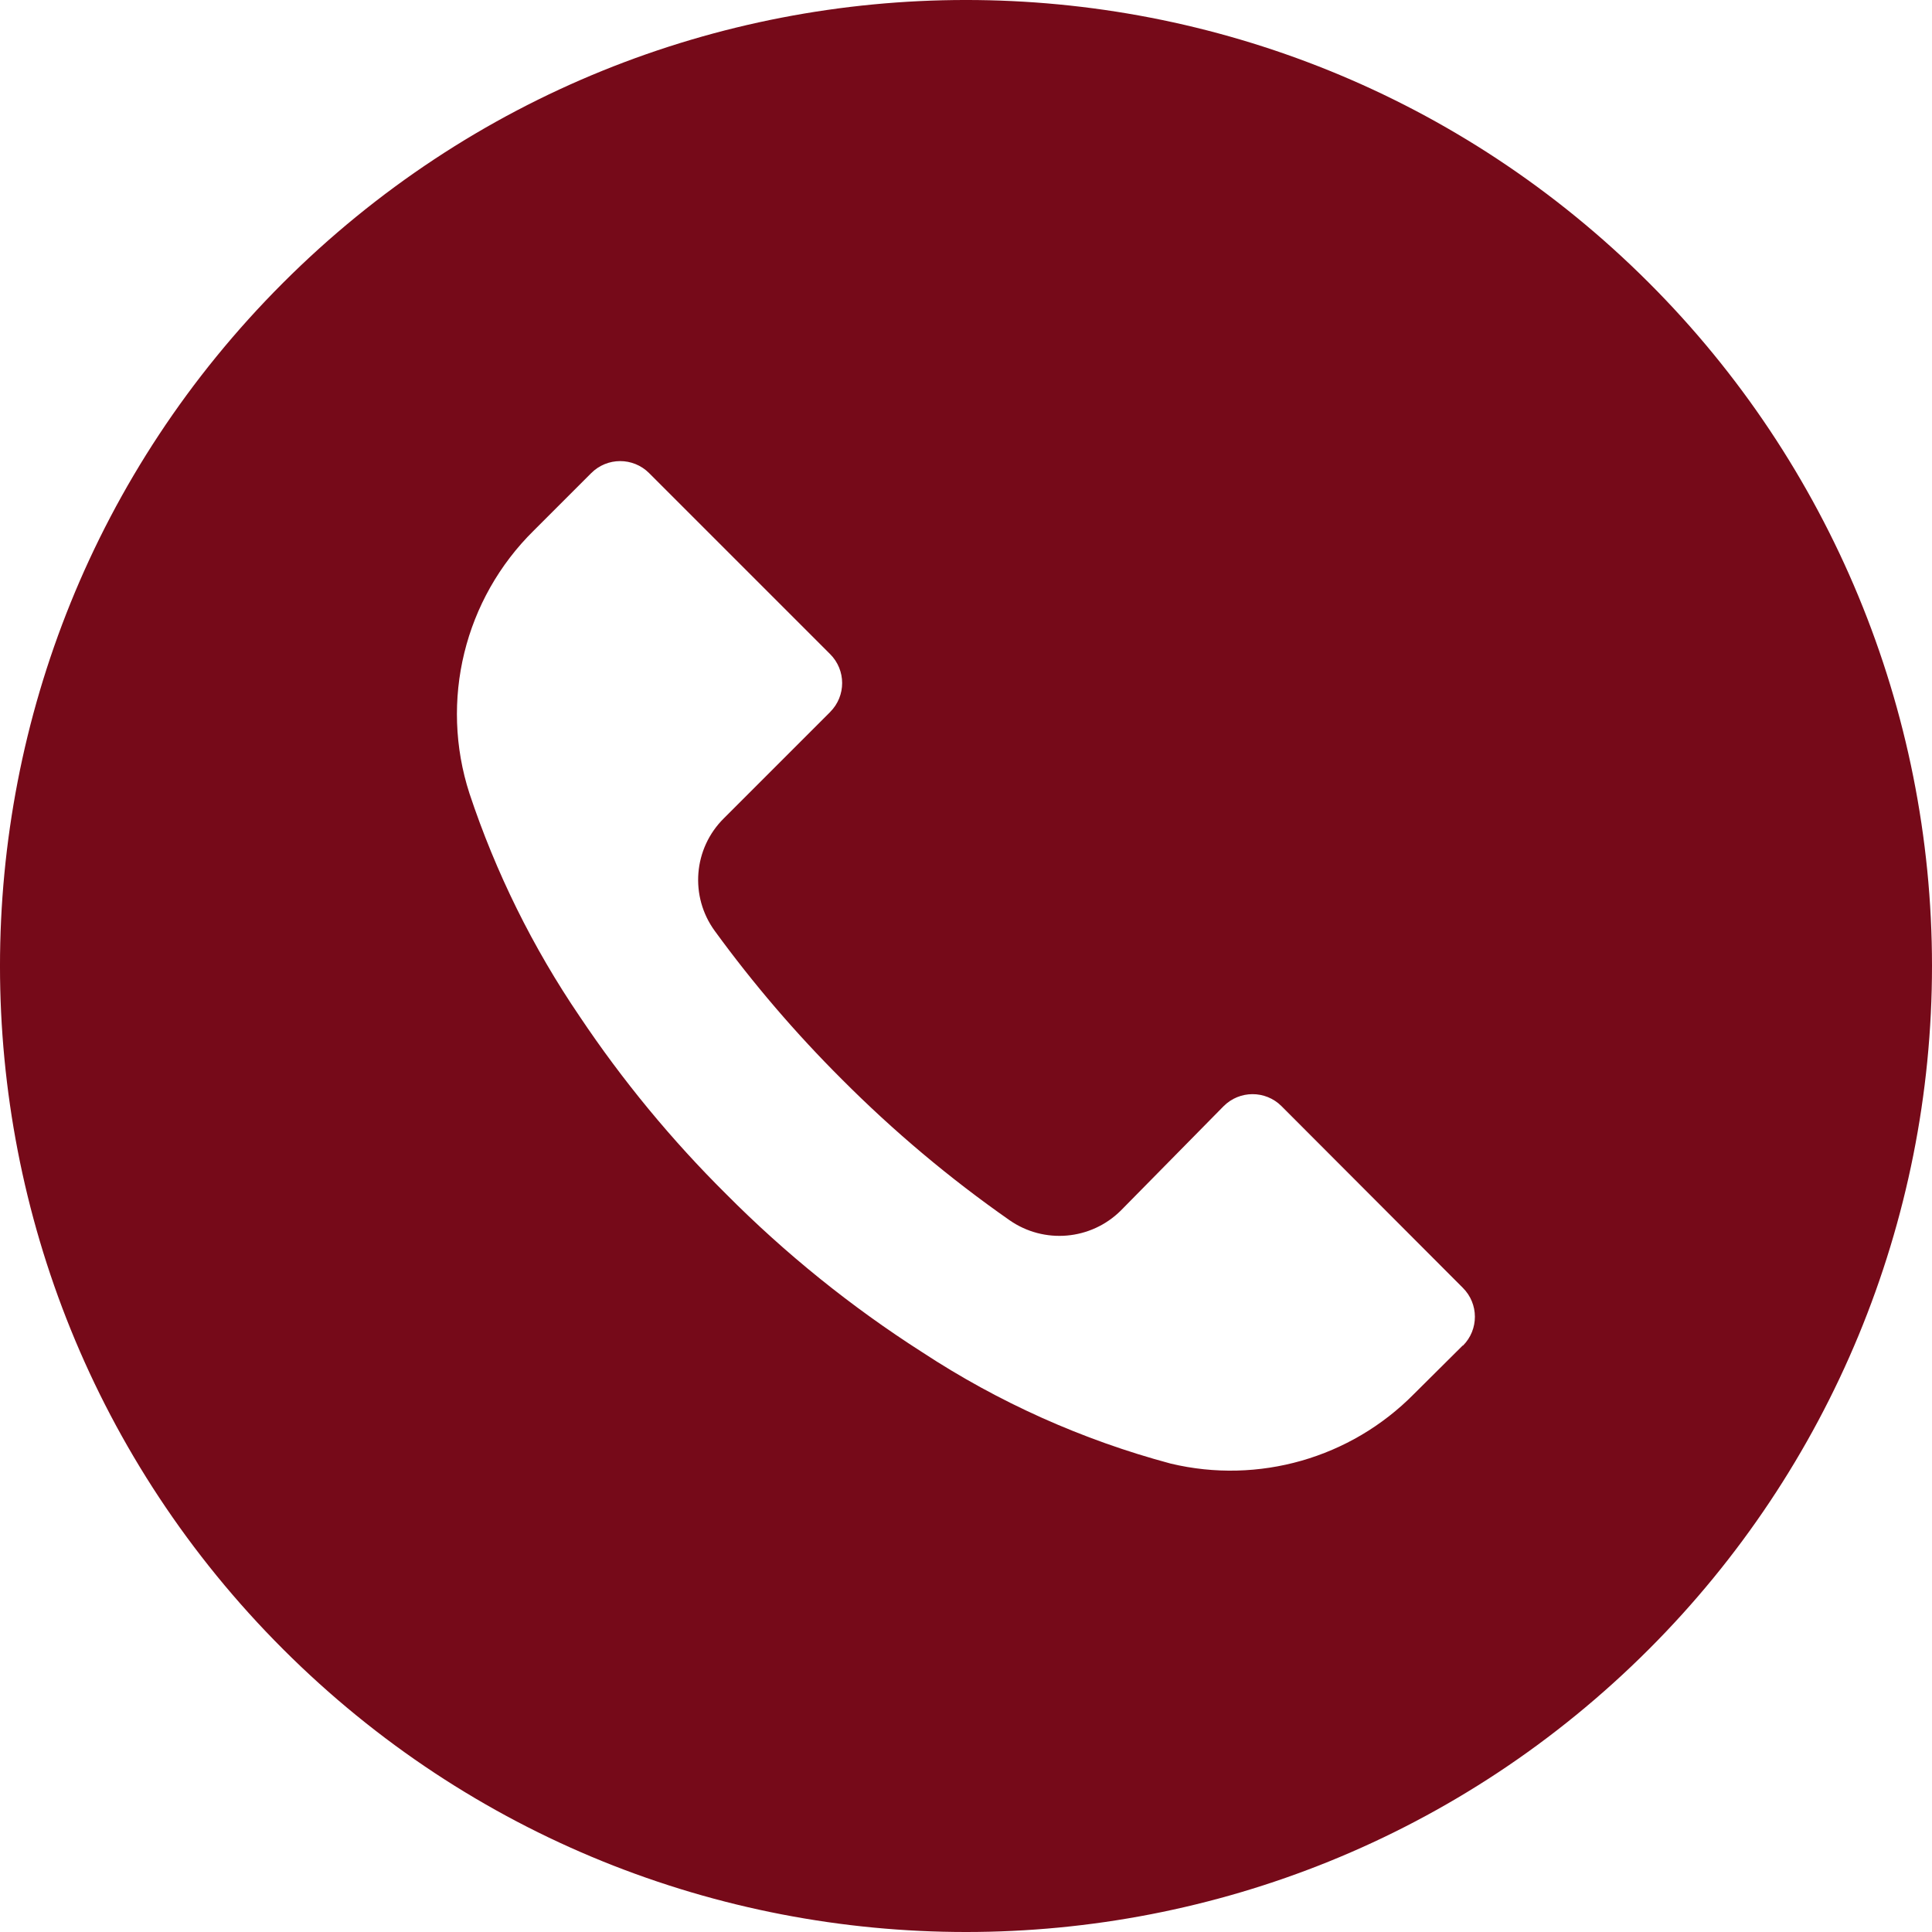 <svg width="39" height="39" viewBox="0 0 39 39" fill="none" xmlns="http://www.w3.org/2000/svg">
    <g clip-path="url(#clip0_640_3903)">
        <path d="M33.286 5.709C25.67 -1.905 13.323 -1.903 5.709 5.714C-1.905 13.33 -1.903 25.677 5.714 33.291C13.33 40.905 25.677 40.903 33.291 33.286C36.947 29.629 39.001 24.668 39 19.496C38.999 14.325 36.944 9.365 33.286 5.709ZM29.532 27.163C29.531 27.164 29.53 27.165 29.529 27.166V27.159L28.541 28.141C27.264 29.435 25.403 29.967 23.634 29.545C21.852 29.068 20.158 28.309 18.616 27.296C17.183 26.38 15.856 25.31 14.658 24.104C13.555 23.01 12.564 21.808 11.7 20.516C10.755 19.127 10.007 17.613 9.477 16.018C8.87 14.145 9.373 12.089 10.777 10.708L11.934 9.551C12.256 9.228 12.778 9.227 13.101 9.548C13.102 9.549 13.103 9.55 13.104 9.551L16.757 13.204C17.08 13.526 17.081 14.048 16.759 14.371C16.759 14.372 16.758 14.373 16.757 14.374L14.612 16.519C13.996 17.128 13.919 18.095 14.43 18.794C15.206 19.859 16.064 20.86 16.997 21.79C18.038 22.835 19.169 23.786 20.378 24.631C21.076 25.118 22.022 25.036 22.626 24.436L24.7 22.33C25.022 22.007 25.544 22.006 25.867 22.327C25.868 22.328 25.869 22.329 25.87 22.33L29.529 25.996C29.853 26.318 29.854 26.84 29.532 27.163Z" fill="#760A19"/>
    </g>
    <defs>
        <clipPath id="clip0_640_3903">
            <rect width="39" height="39" fill="white"/>
        </clipPath>
    </defs>
</svg>
